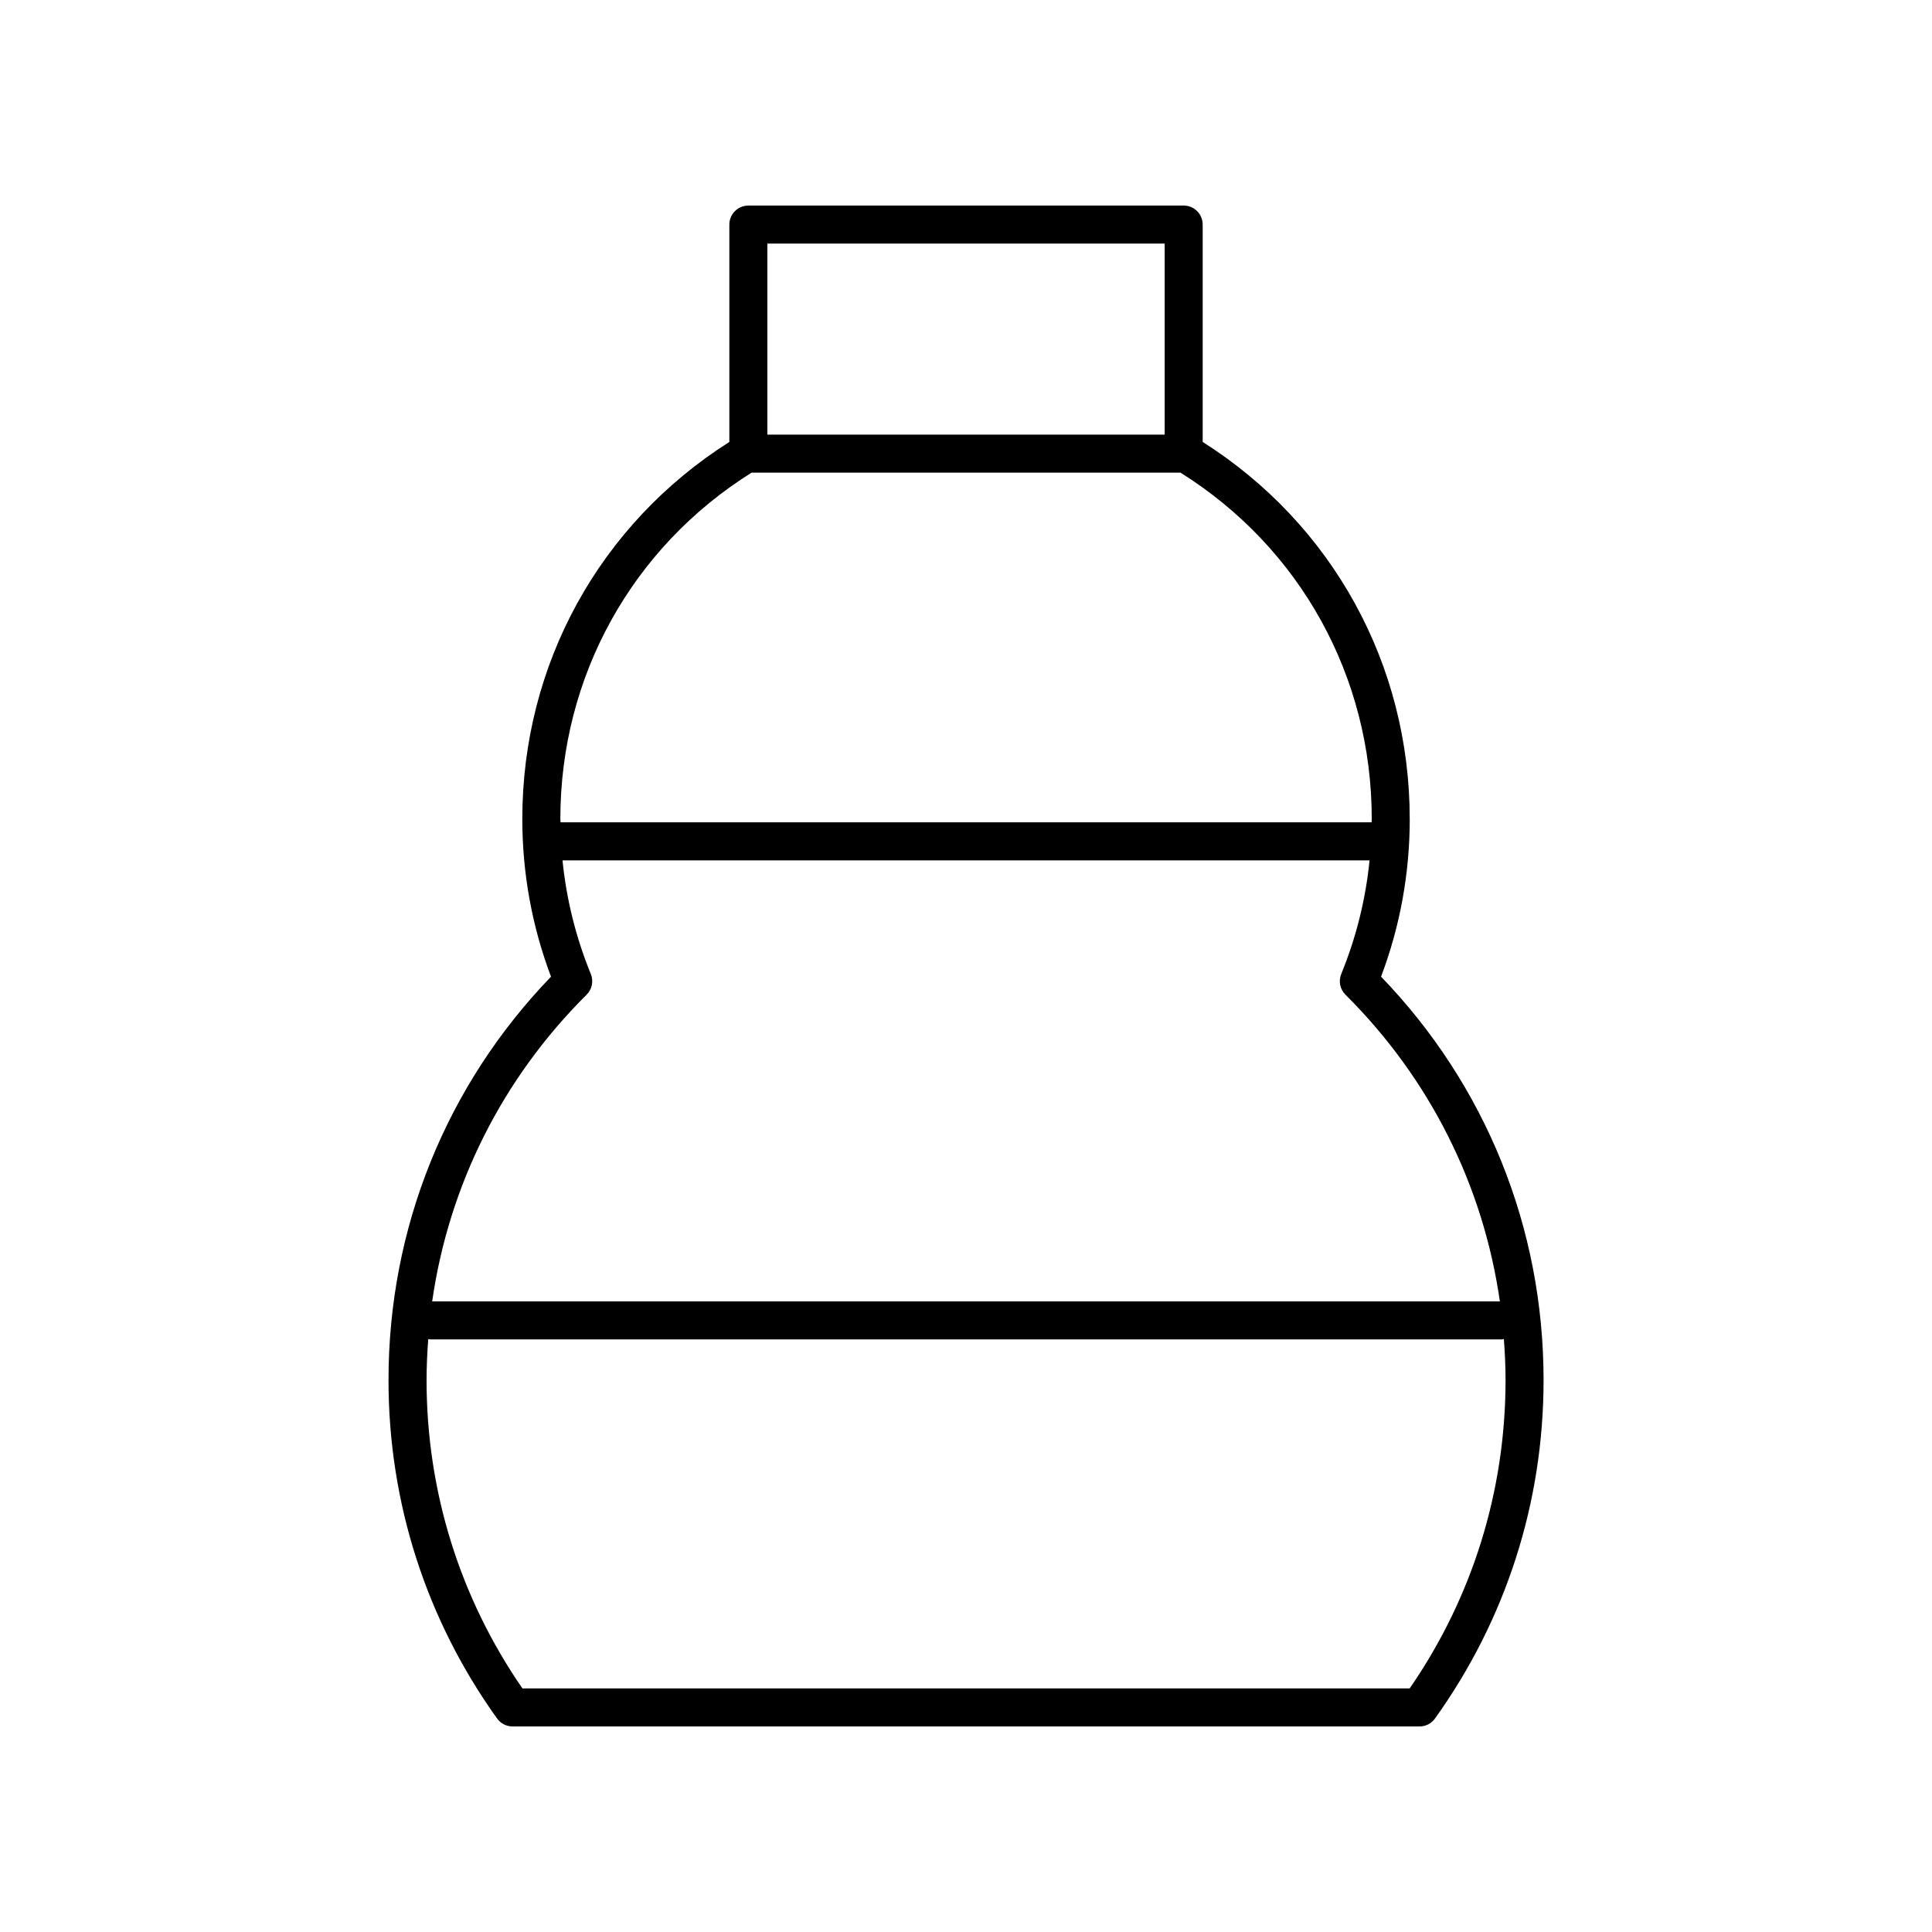 <?xml version="1.0" encoding="UTF-8"?>
<!-- Uploaded to: SVG Repo, www.svgrepo.com, Generator: SVG Repo Mixer Tools -->
<svg fill="#000000" width="800px" height="800px" version="1.1" viewBox="144 144 512 512" xmlns="http://www.w3.org/2000/svg">
 <path d="m517.59 361c0-40.926-20.488-78.074-54.867-99.883v-57.602c0-2.785-2.254-5.039-5.039-5.039l-115.36 0.004c-2.781 0-5.039 2.254-5.039 5.039v57.602c-34.379 21.809-54.867 58.957-54.867 99.883 0 14.395 2.555 28.453 7.606 41.824-27.797 28.832-43.066 66.66-43.066 106.9 0 32.398 9.949 63.414 28.77 89.691 0.949 1.32 2.473 2.106 4.098 2.106h240.37c1.625 0 3.148-0.781 4.098-2.106 18.82-26.277 28.77-57.293 28.77-89.691 0-40.242-15.266-78.07-43.066-106.9 5.047-13.375 7.602-27.43 7.602-41.828zm-64.941-152.45v50.633h-105.29v-50.633zm-109.48 60.707h113.68c31.758 19.902 50.676 54.09 50.676 91.738 0 0.312-0.043 0.617-0.043 0.93h-214.94c-0.004-0.312-0.043-0.617-0.043-0.93 0-37.648 18.914-71.836 50.672-91.738zm174.41 322.19h-235.13c-16.629-24.098-25.406-52.301-25.406-81.723 0-3.648 0.18-7.266 0.445-10.867 0.184 0.02 0.34 0.105 0.527 0.105h284c0.188 0 0.348-0.086 0.527-0.105 0.266 3.602 0.445 7.219 0.445 10.867-0.004 29.422-8.781 57.625-25.41 81.723zm23.91-102.56h-282.96c4.414-30.723 18.555-59.039 40.934-81.293 1.445-1.438 1.883-3.598 1.109-5.481-3.965-9.676-6.461-19.766-7.504-30.109h213.88c-1.043 10.344-3.543 20.434-7.504 30.109-0.773 1.883-0.336 4.043 1.109 5.481 22.375 22.254 36.516 50.574 40.93 81.293z"/>
</svg>